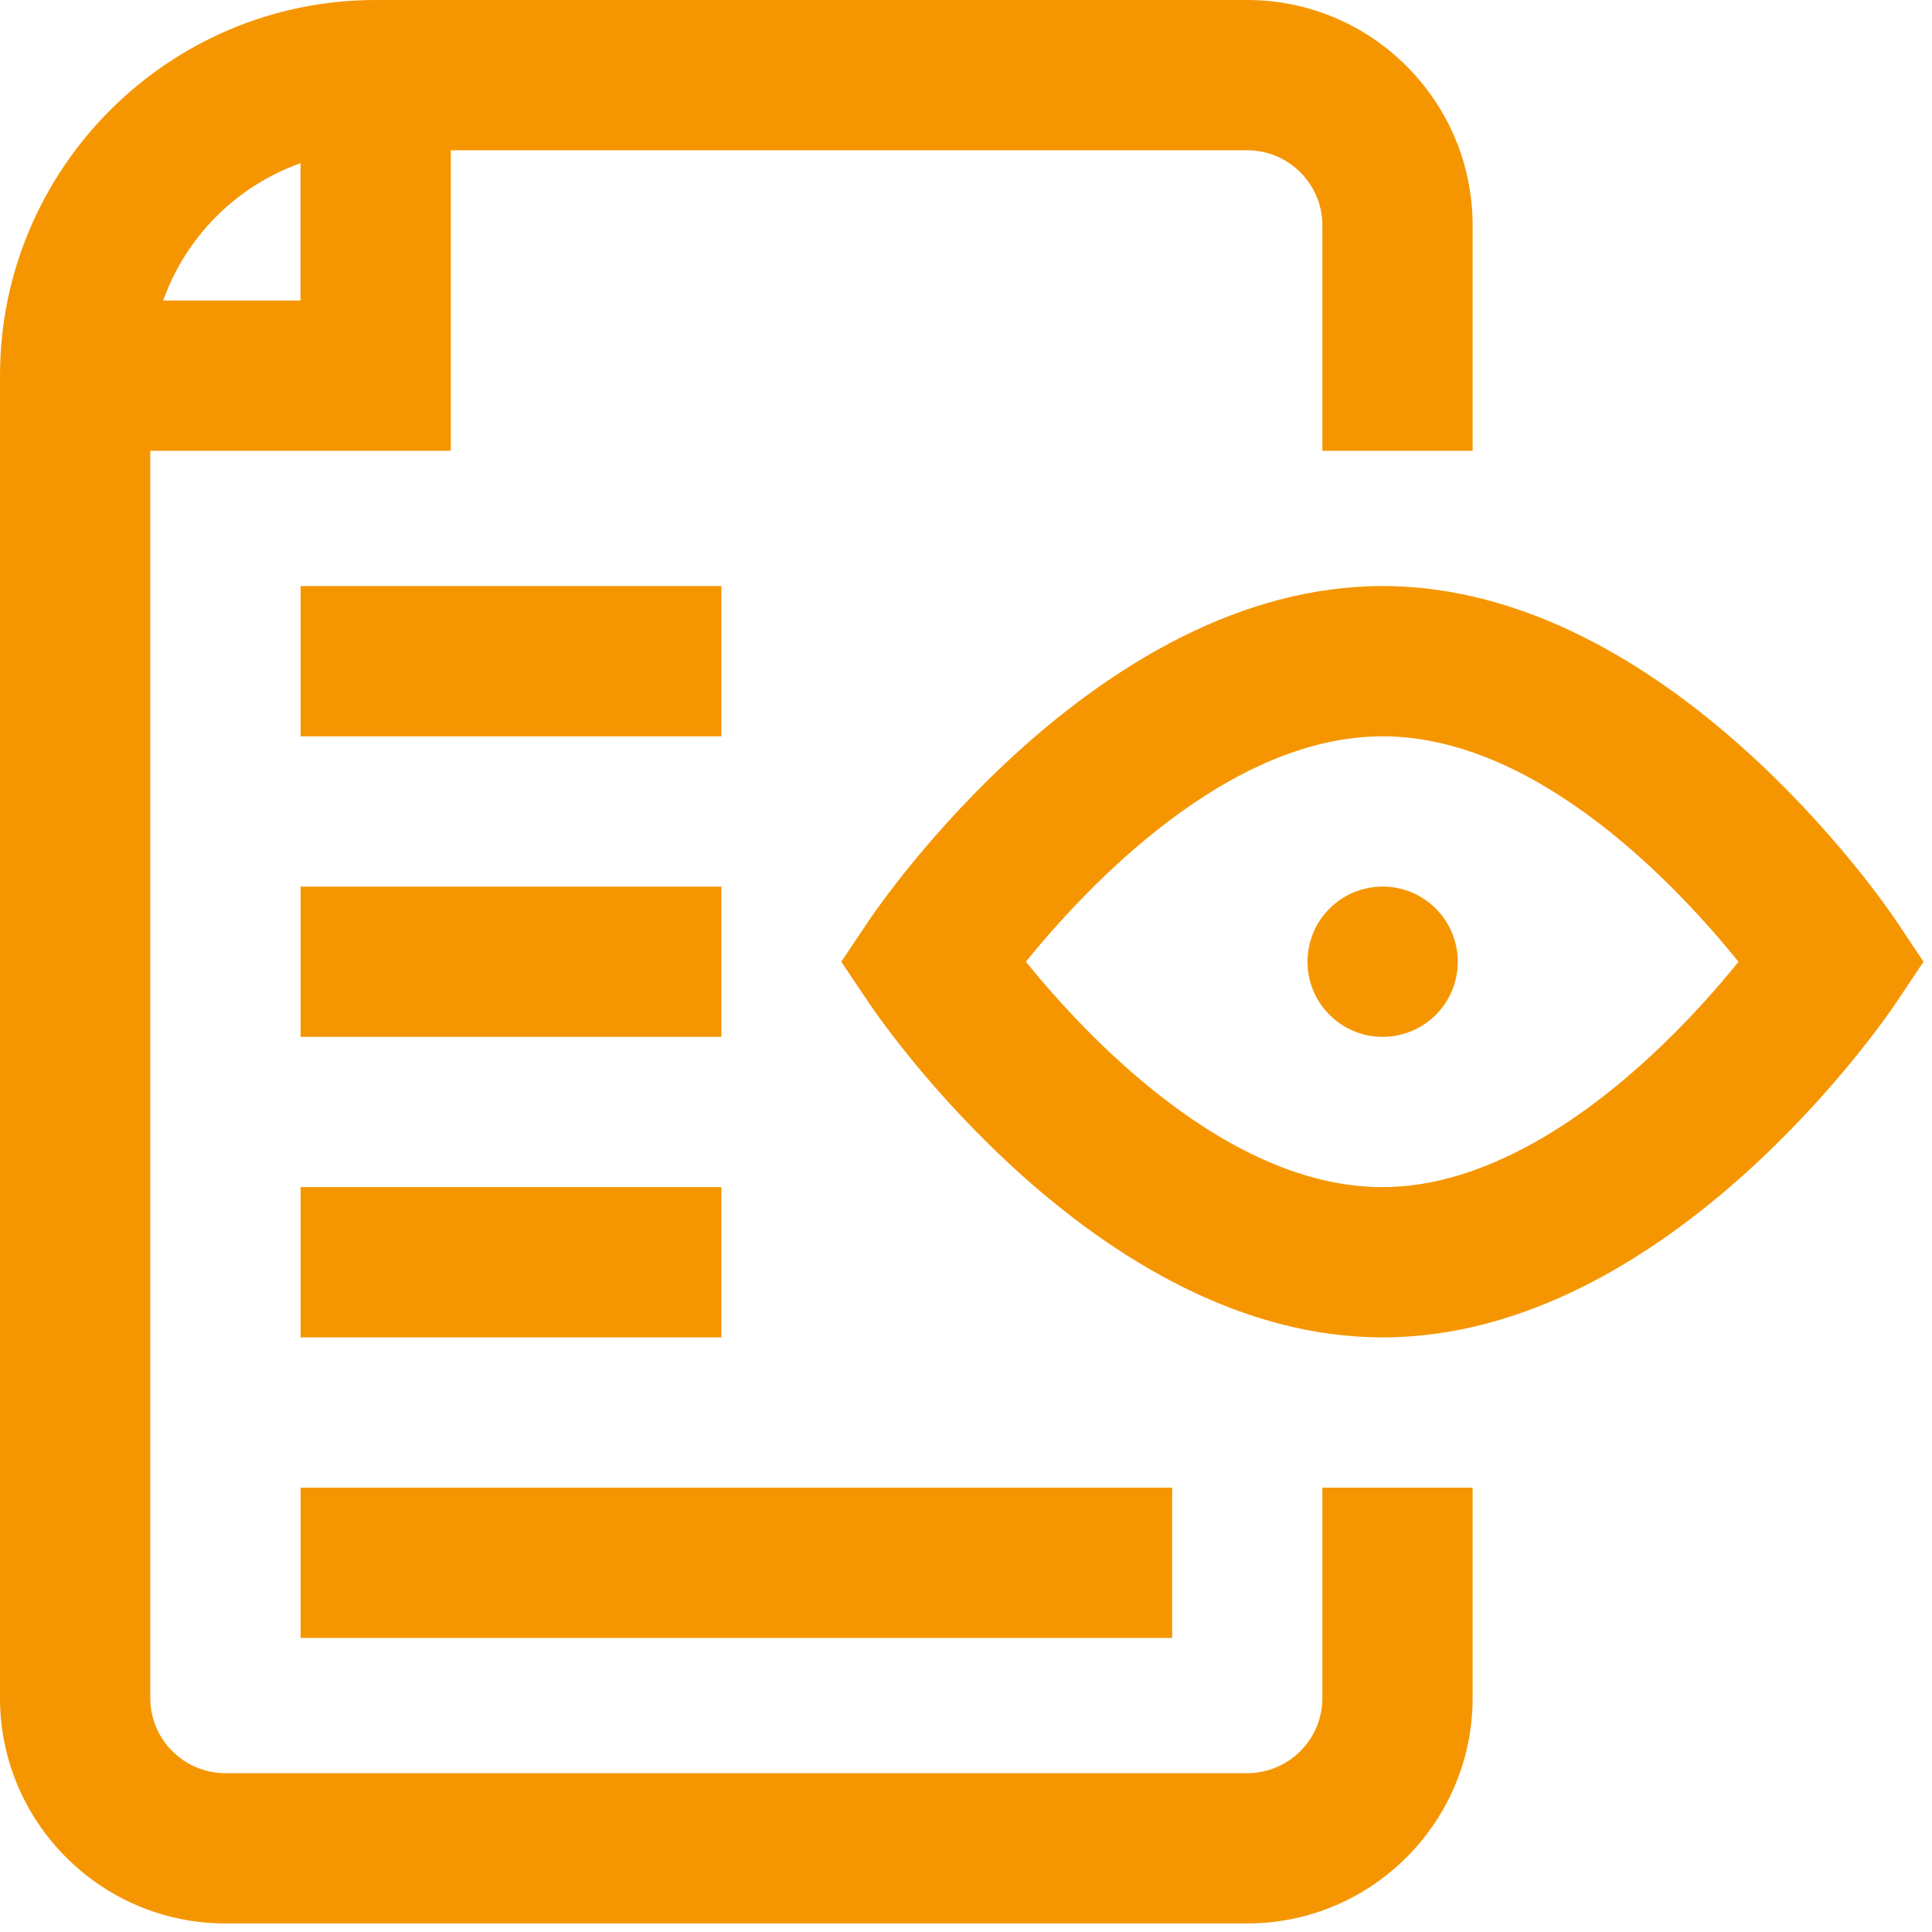 <svg width="83" height="83" viewBox="0 0 83 83" fill="none" xmlns="http://www.w3.org/2000/svg">
<path d="M56.81 72.949C56.81 74.729 55.362 76.177 53.582 76.177H9.683C7.904 76.177 6.456 74.729 6.456 72.949V19.367H19.367V6.456H53.582C55.362 6.456 56.81 7.904 56.81 9.683V19.367H63.265V9.683C63.265 4.344 58.921 0 53.582 0H16.139C7.24 0 0 7.24 0 16.139V72.949C0 78.288 4.344 82.632 9.683 82.632H53.582C58.921 82.632 63.265 78.288 63.265 72.949V63.911H56.81V72.949ZM12.911 7.011V12.911H7.011C7.985 10.165 10.165 7.985 12.911 7.011Z" fill="#F59600"/>
<path d="M81.437 39.522C81.046 38.937 71.676 25.177 59.396 25.177C47.12 25.177 37.742 38.931 37.349 39.517L36.141 41.316L37.349 43.116C37.742 43.701 47.12 57.455 59.396 57.455C71.676 57.455 81.046 43.696 81.437 43.11L82.636 41.316L81.437 39.522ZM70.88 45.401C68.115 47.955 63.877 51 59.396 51C52.749 51 46.691 44.548 44.073 41.316C46.692 38.082 52.75 31.633 59.396 31.633C66.043 31.633 72.082 38.089 74.687 41.319C73.795 42.424 72.494 43.91 70.88 45.401Z" fill="#F59600"/>
<path d="M59.4 44.544C61.182 44.544 62.627 43.099 62.627 41.316C62.627 39.533 61.182 38.088 59.4 38.088C57.617 38.088 56.172 39.533 56.172 41.316C56.172 43.099 57.617 44.544 59.4 44.544Z" fill="#F59600"/>
<path d="M12.914 38.088H30.99V44.544H12.914V38.088Z" fill="#F59600"/>
<path d="M12.914 25.177H30.99V31.633H12.914V25.177Z" fill="#F59600"/>
<path d="M12.914 50.999H30.99V57.455H12.914V50.999Z" fill="#F59600"/>
<path d="M12.914 63.911H50.357V70.367H12.914V63.911Z" fill="#F59600"/>
</svg>
